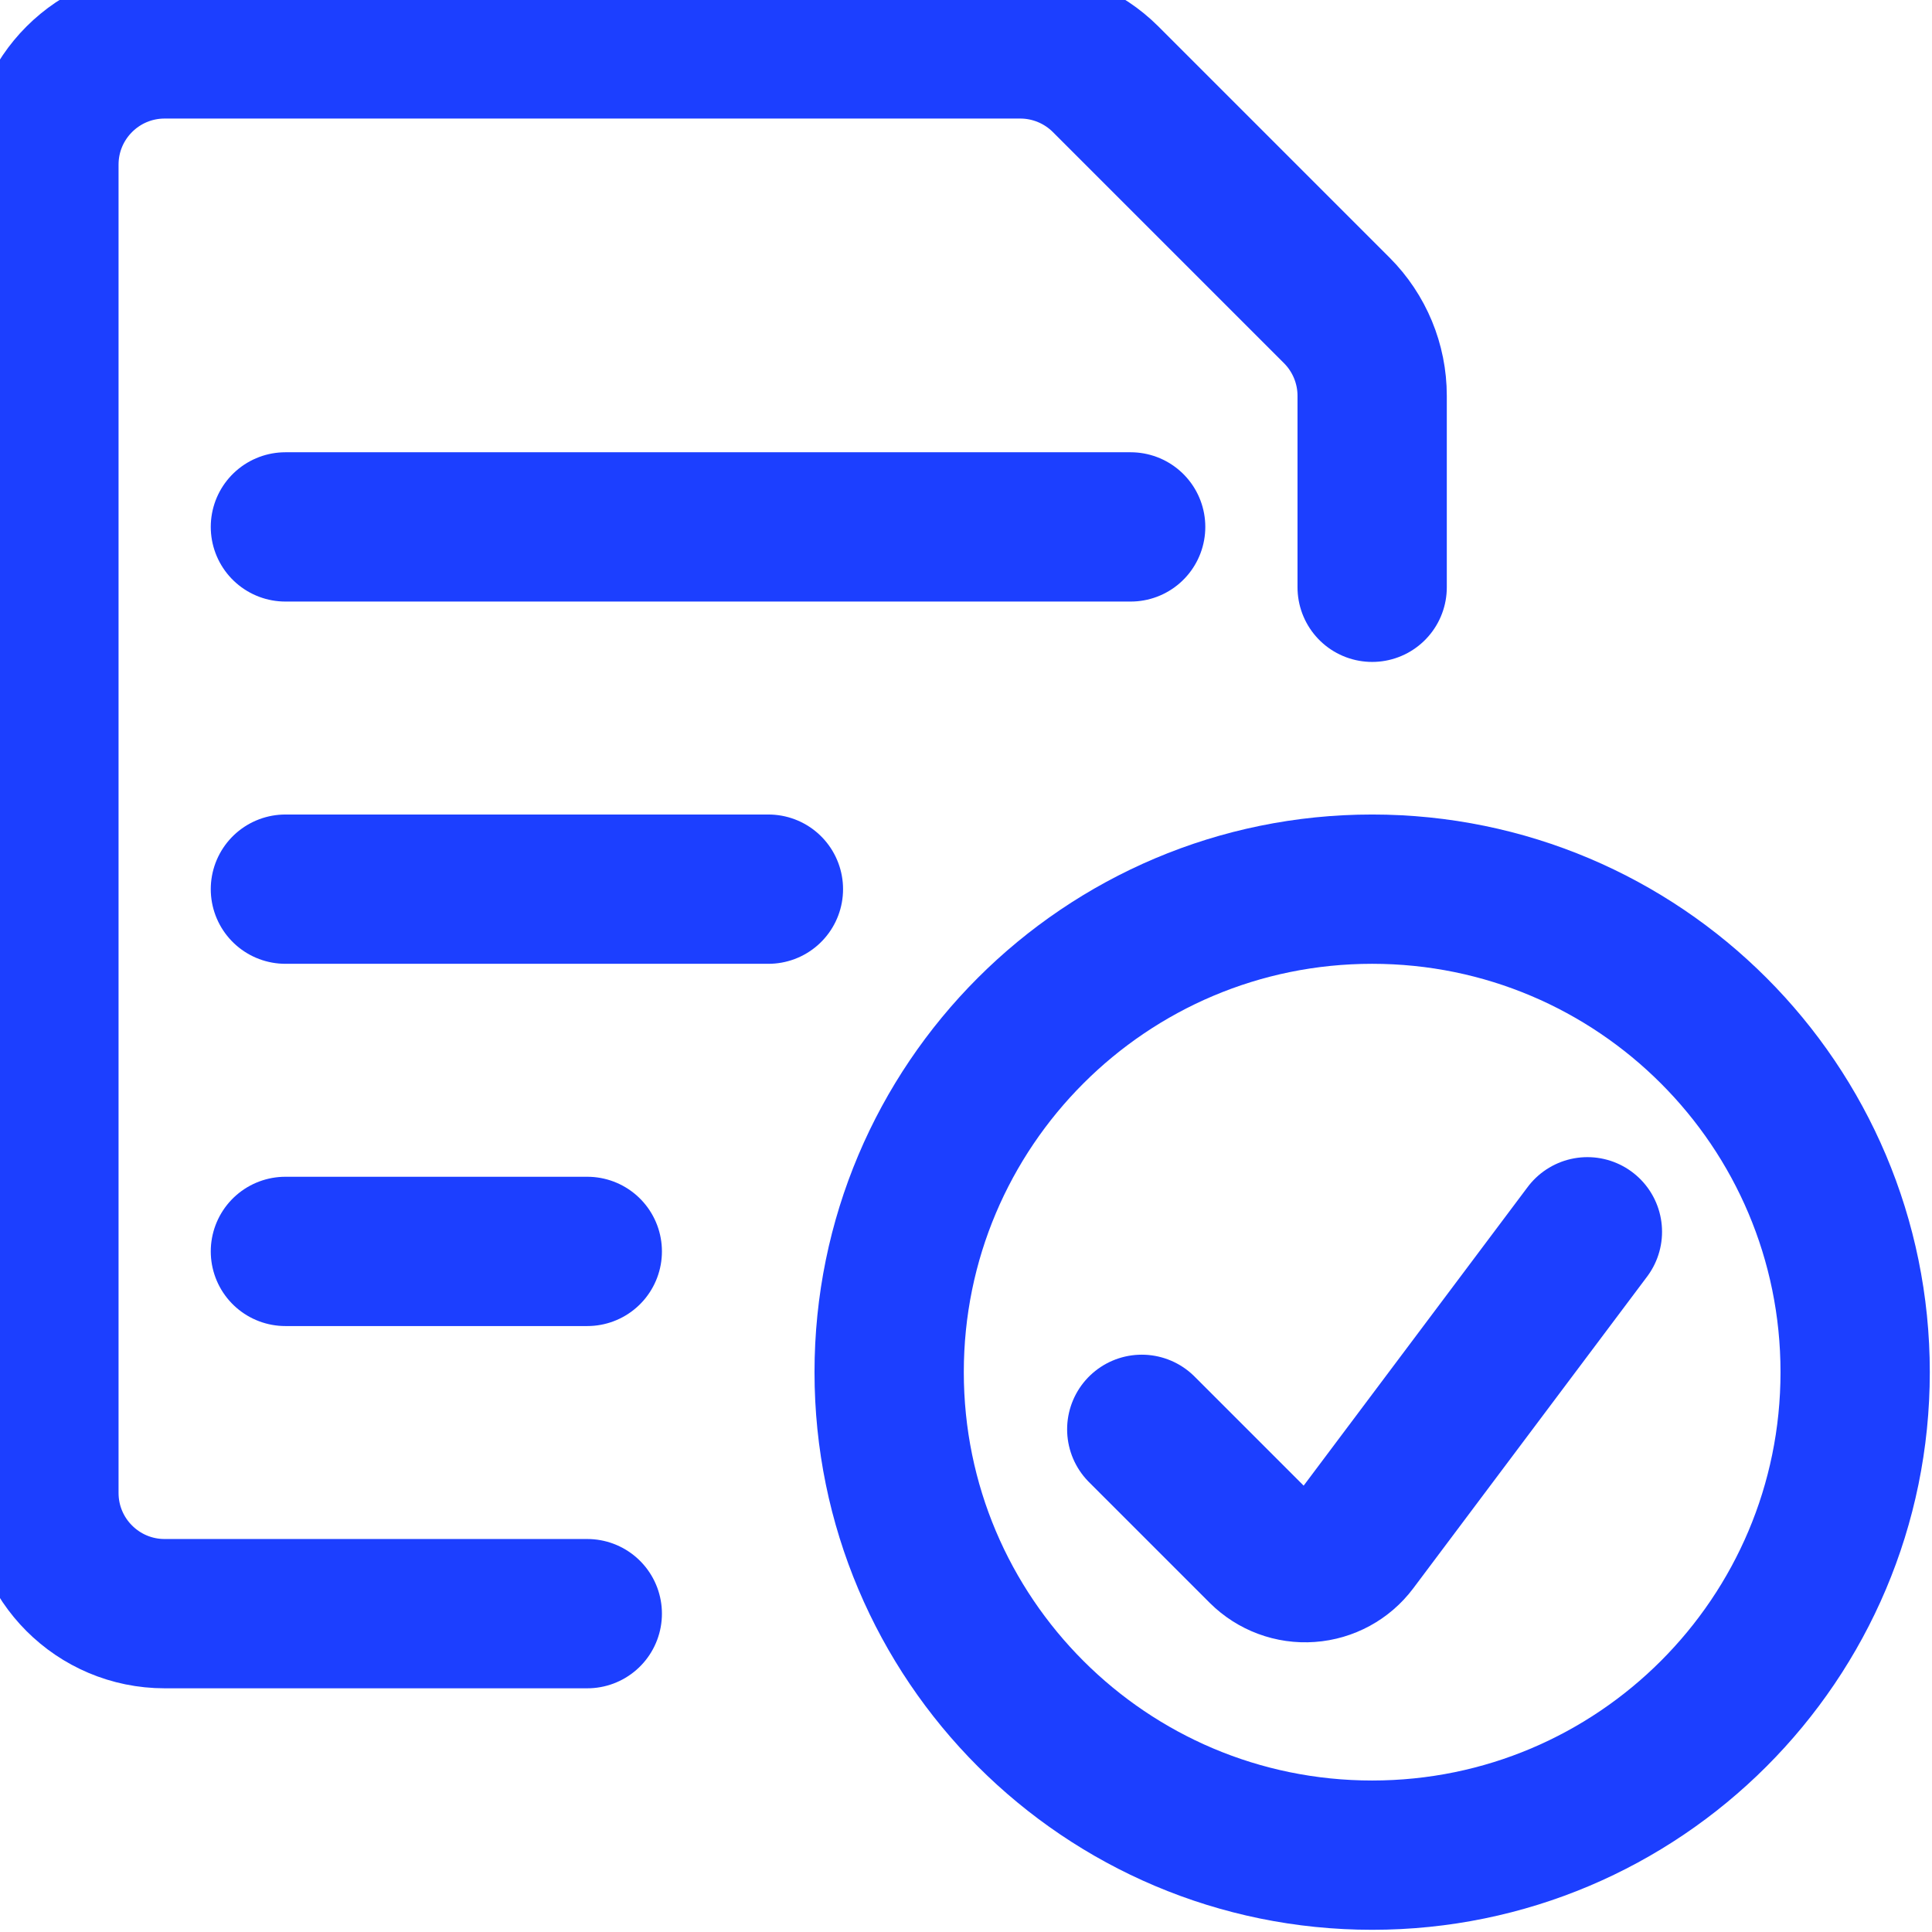 <?xml version="1.0" encoding="utf-8"?>
<svg xmlns="http://www.w3.org/2000/svg" width="44" height="44" viewBox="0 0 44 44" fill="none">
<g clip-path="url(#clip0_992_3959)">
<path fill-rule="evenodd" clip-rule="evenodd" d="M31.25 42.25C37.325 42.25 42.25 37.325 42.25 31.25C42.25 25.175 37.325 20.25 31.25 20.25C25.175 20.25 20.25 25.175 20.25 31.25C20.25 37.325 25.175 42.25 31.25 42.25Z" stroke="#1C3FFF" stroke-width="3.4" stroke-linecap="round" stroke-linejoin="round"/>
<path d="M36.152 28.053L30.826 35.153C30.587 35.472 30.221 35.671 29.823 35.699C29.426 35.728 29.036 35.583 28.753 35.302L26.003 32.552" stroke="#1C3FFF" stroke-width="3.4" stroke-linecap="round" stroke-linejoin="round"/>
<path d="M6.5 12H25.75" stroke="#1C3FFF" stroke-width="3.4" stroke-linecap="round" stroke-linejoin="round"/>
<path d="M6.5 20.25H17.5" stroke="#1C3FFF" stroke-width="3.4" stroke-linecap="round" stroke-linejoin="round"/>
<path d="M6.5 28.5H13.375" stroke="#1C3FFF" stroke-width="3.4" stroke-linecap="round" stroke-linejoin="round"/>
<path d="M13.375 36.75H3.75C2.231 36.75 1 35.519 1 34V3.75C1 2.231 2.231 1 3.75 1H23.236C23.965 1 24.664 1.29 25.18 1.805L30.445 7.07C30.96 7.586 31.25 8.285 31.25 9.014V13.375" stroke="#1C3FFF" stroke-width="3.4" stroke-linecap="round" stroke-linejoin="round"/>
</g>
<defs>
<clipPath id="clip0_992_3959">
<rect width="44" height="44" fill="white"/>
</clipPath>
</defs>
</svg>